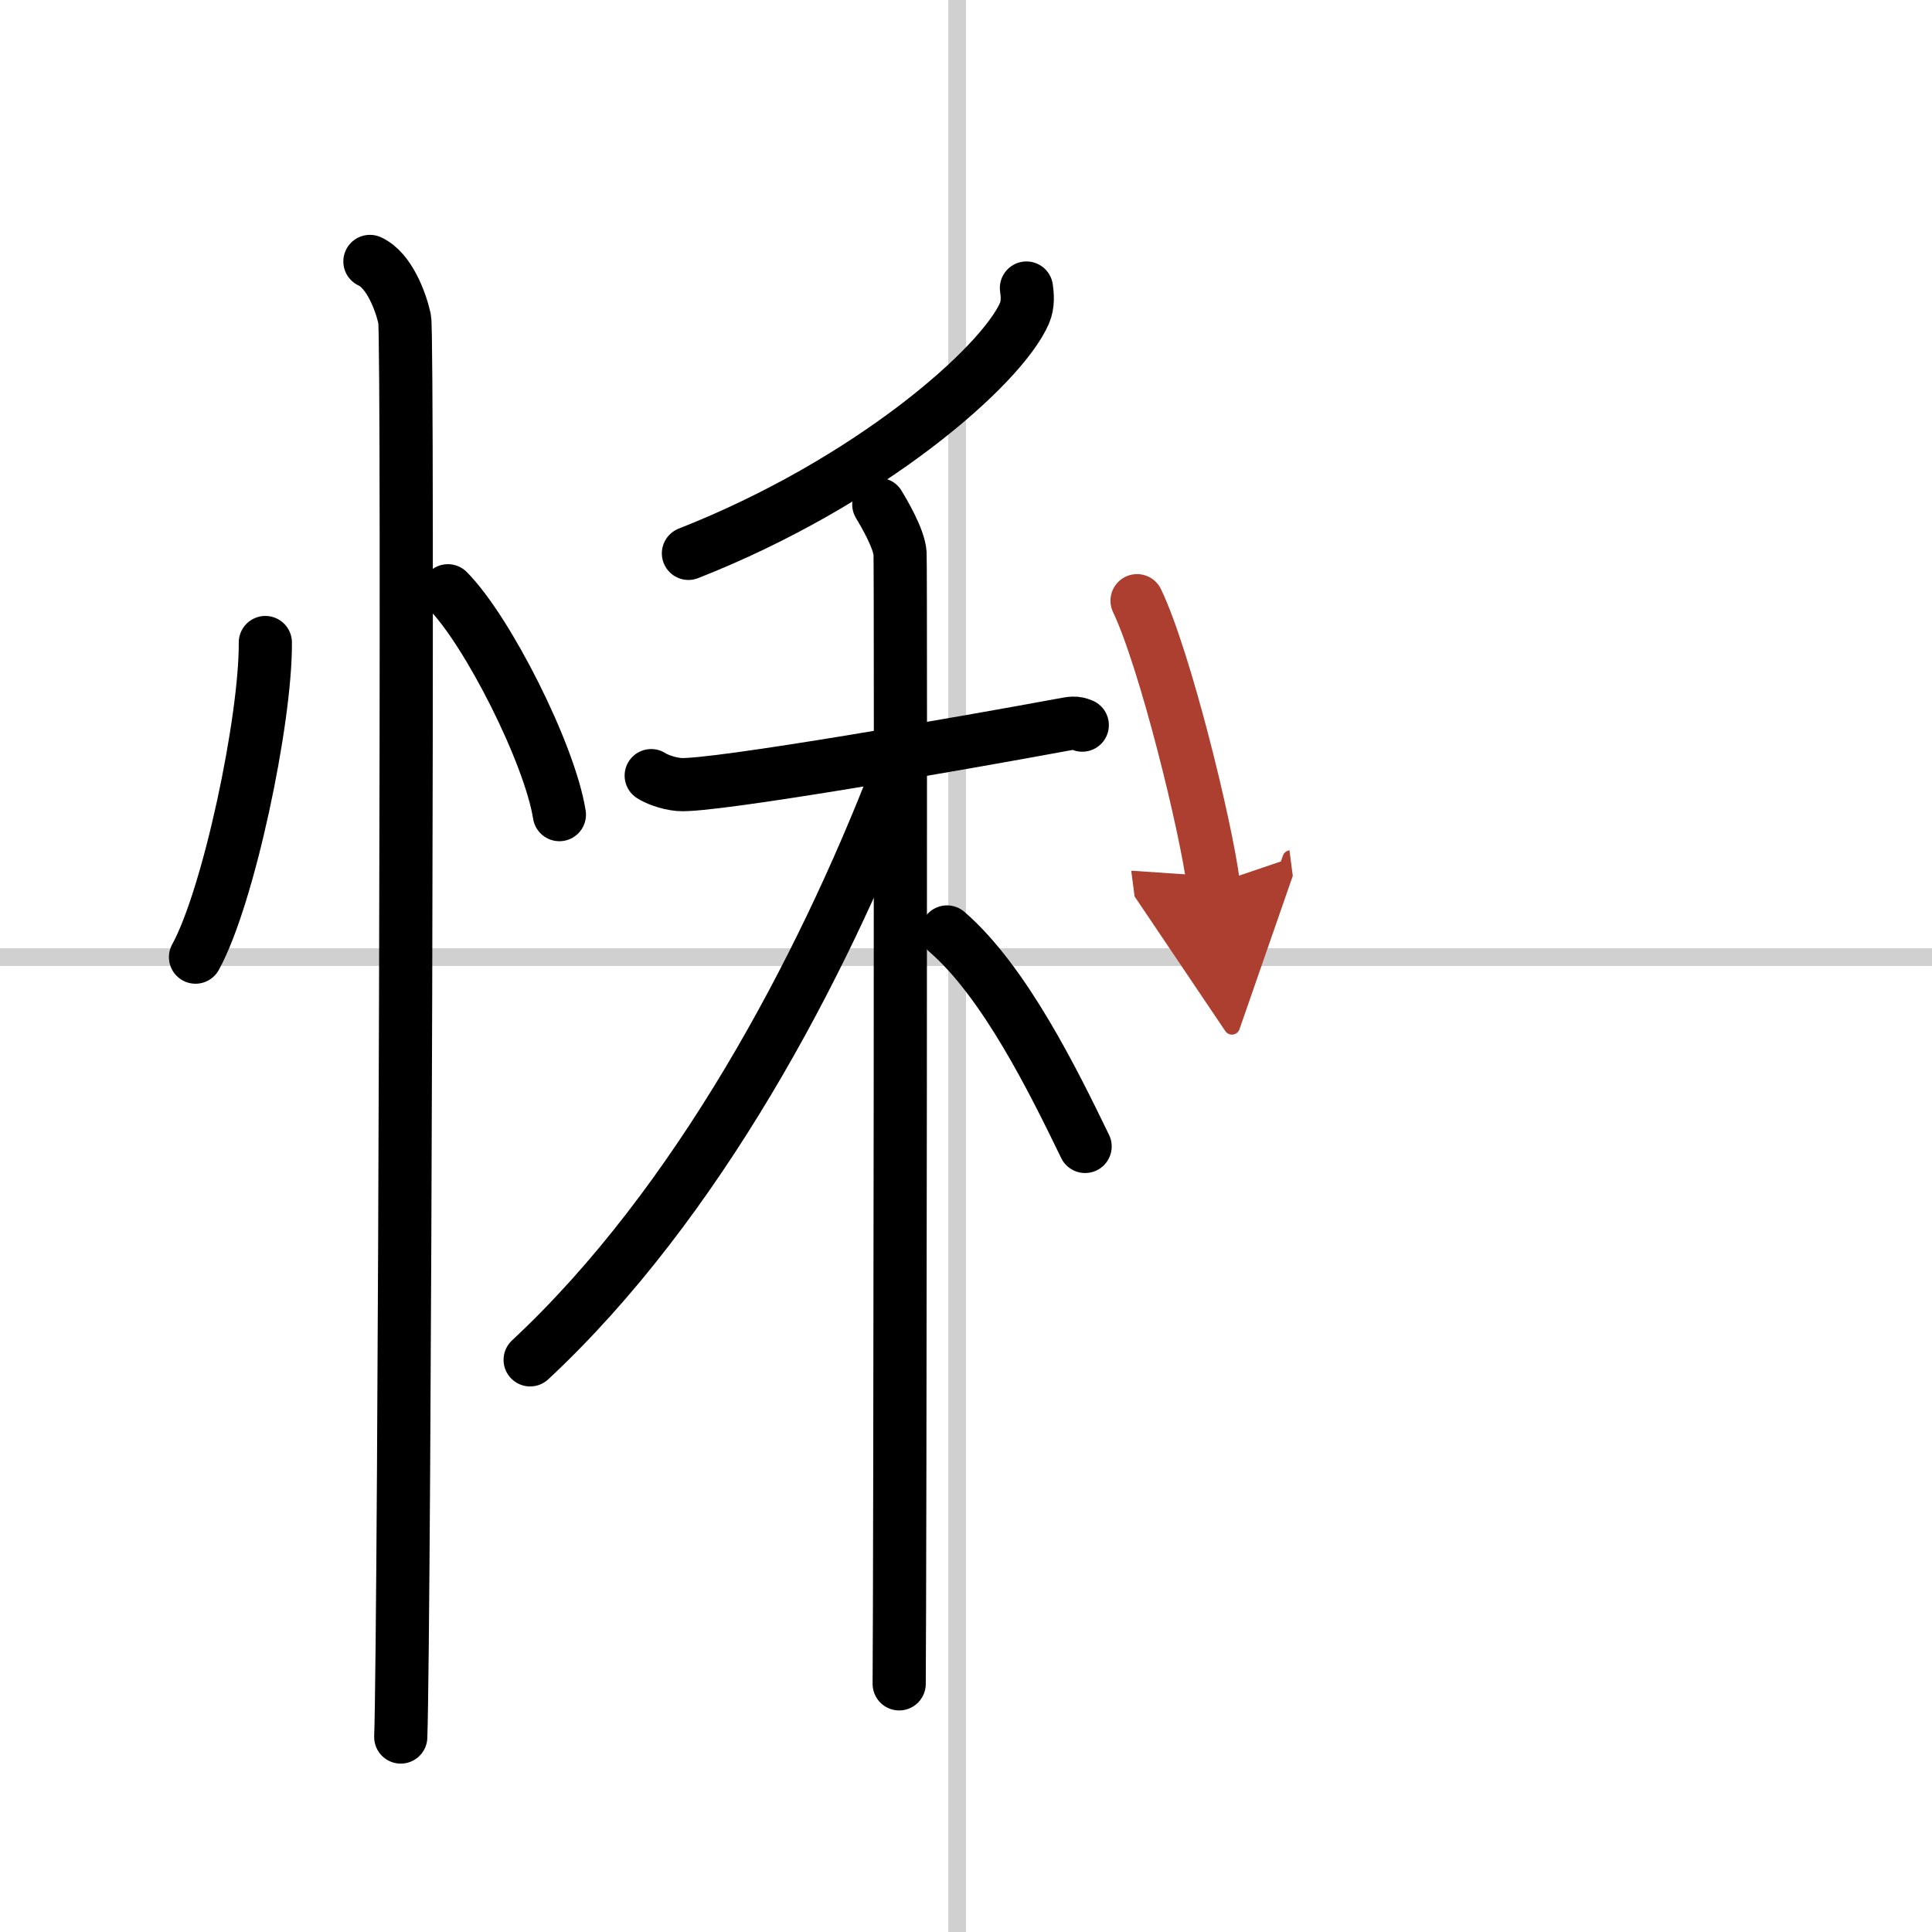 <svg width="400" height="400" viewBox="0 0 109 109" xmlns="http://www.w3.org/2000/svg"><defs><marker id="a" markerWidth="4" orient="auto" refX="1" refY="5" viewBox="0 0 10 10"><polyline points="0 0 10 5 0 10 1 5" fill="#ad3f31" stroke="#ad3f31"/></marker></defs><g fill="none" stroke="#000" stroke-linecap="round" stroke-linejoin="round" stroke-width="3"><rect width="100%" height="100%" fill="#fff" stroke="#fff"/><line x1="54" x2="54" y2="109" stroke="#d0d0d0" stroke-width="1"/><line x2="109" y1="54" y2="54" stroke="#d0d0d0" stroke-width="1"/><path d="M14.97,36.25C15,40.63,12.9,50.6,11.03,54"/><path d="m25.27 33.33c2.22 2.23 5.74 9.17 6.29 12.63"/><path d="m20.87 14.75c1.09 0.5 1.74 2.25 1.96 3.25s0 73.75-0.22 80"/><path d="m57.91 16.25c0.05 0.35 0.11 0.91-0.11 1.42-1.3 2.99-8.76 9.54-18.96 13.55"/><path d="m36.74 43.76c0.25 0.17 0.9 0.44 1.56 0.5 1.81 0.17 17.01-2.51 21.53-3.35 0.66-0.12 0.82-0.17 1.23 0"/><path d="m49.58 28.46c0.26 0.43 1.15 1.92 1.2 2.77s0 58.44-0.05 63.77"/><path d="M50.55,43.81C46.37,54.59,39.38,67.9,29.91,76.72"/><path d="m53.43 52.58c3.26 2.82 6.03 8.47 7.79 12.1"/><path d="m64.15 33.89c1.58 3.31 3.88 12.69 4.31 16" marker-end="url(#a)" stroke="#ad3f31"/></g></svg>
